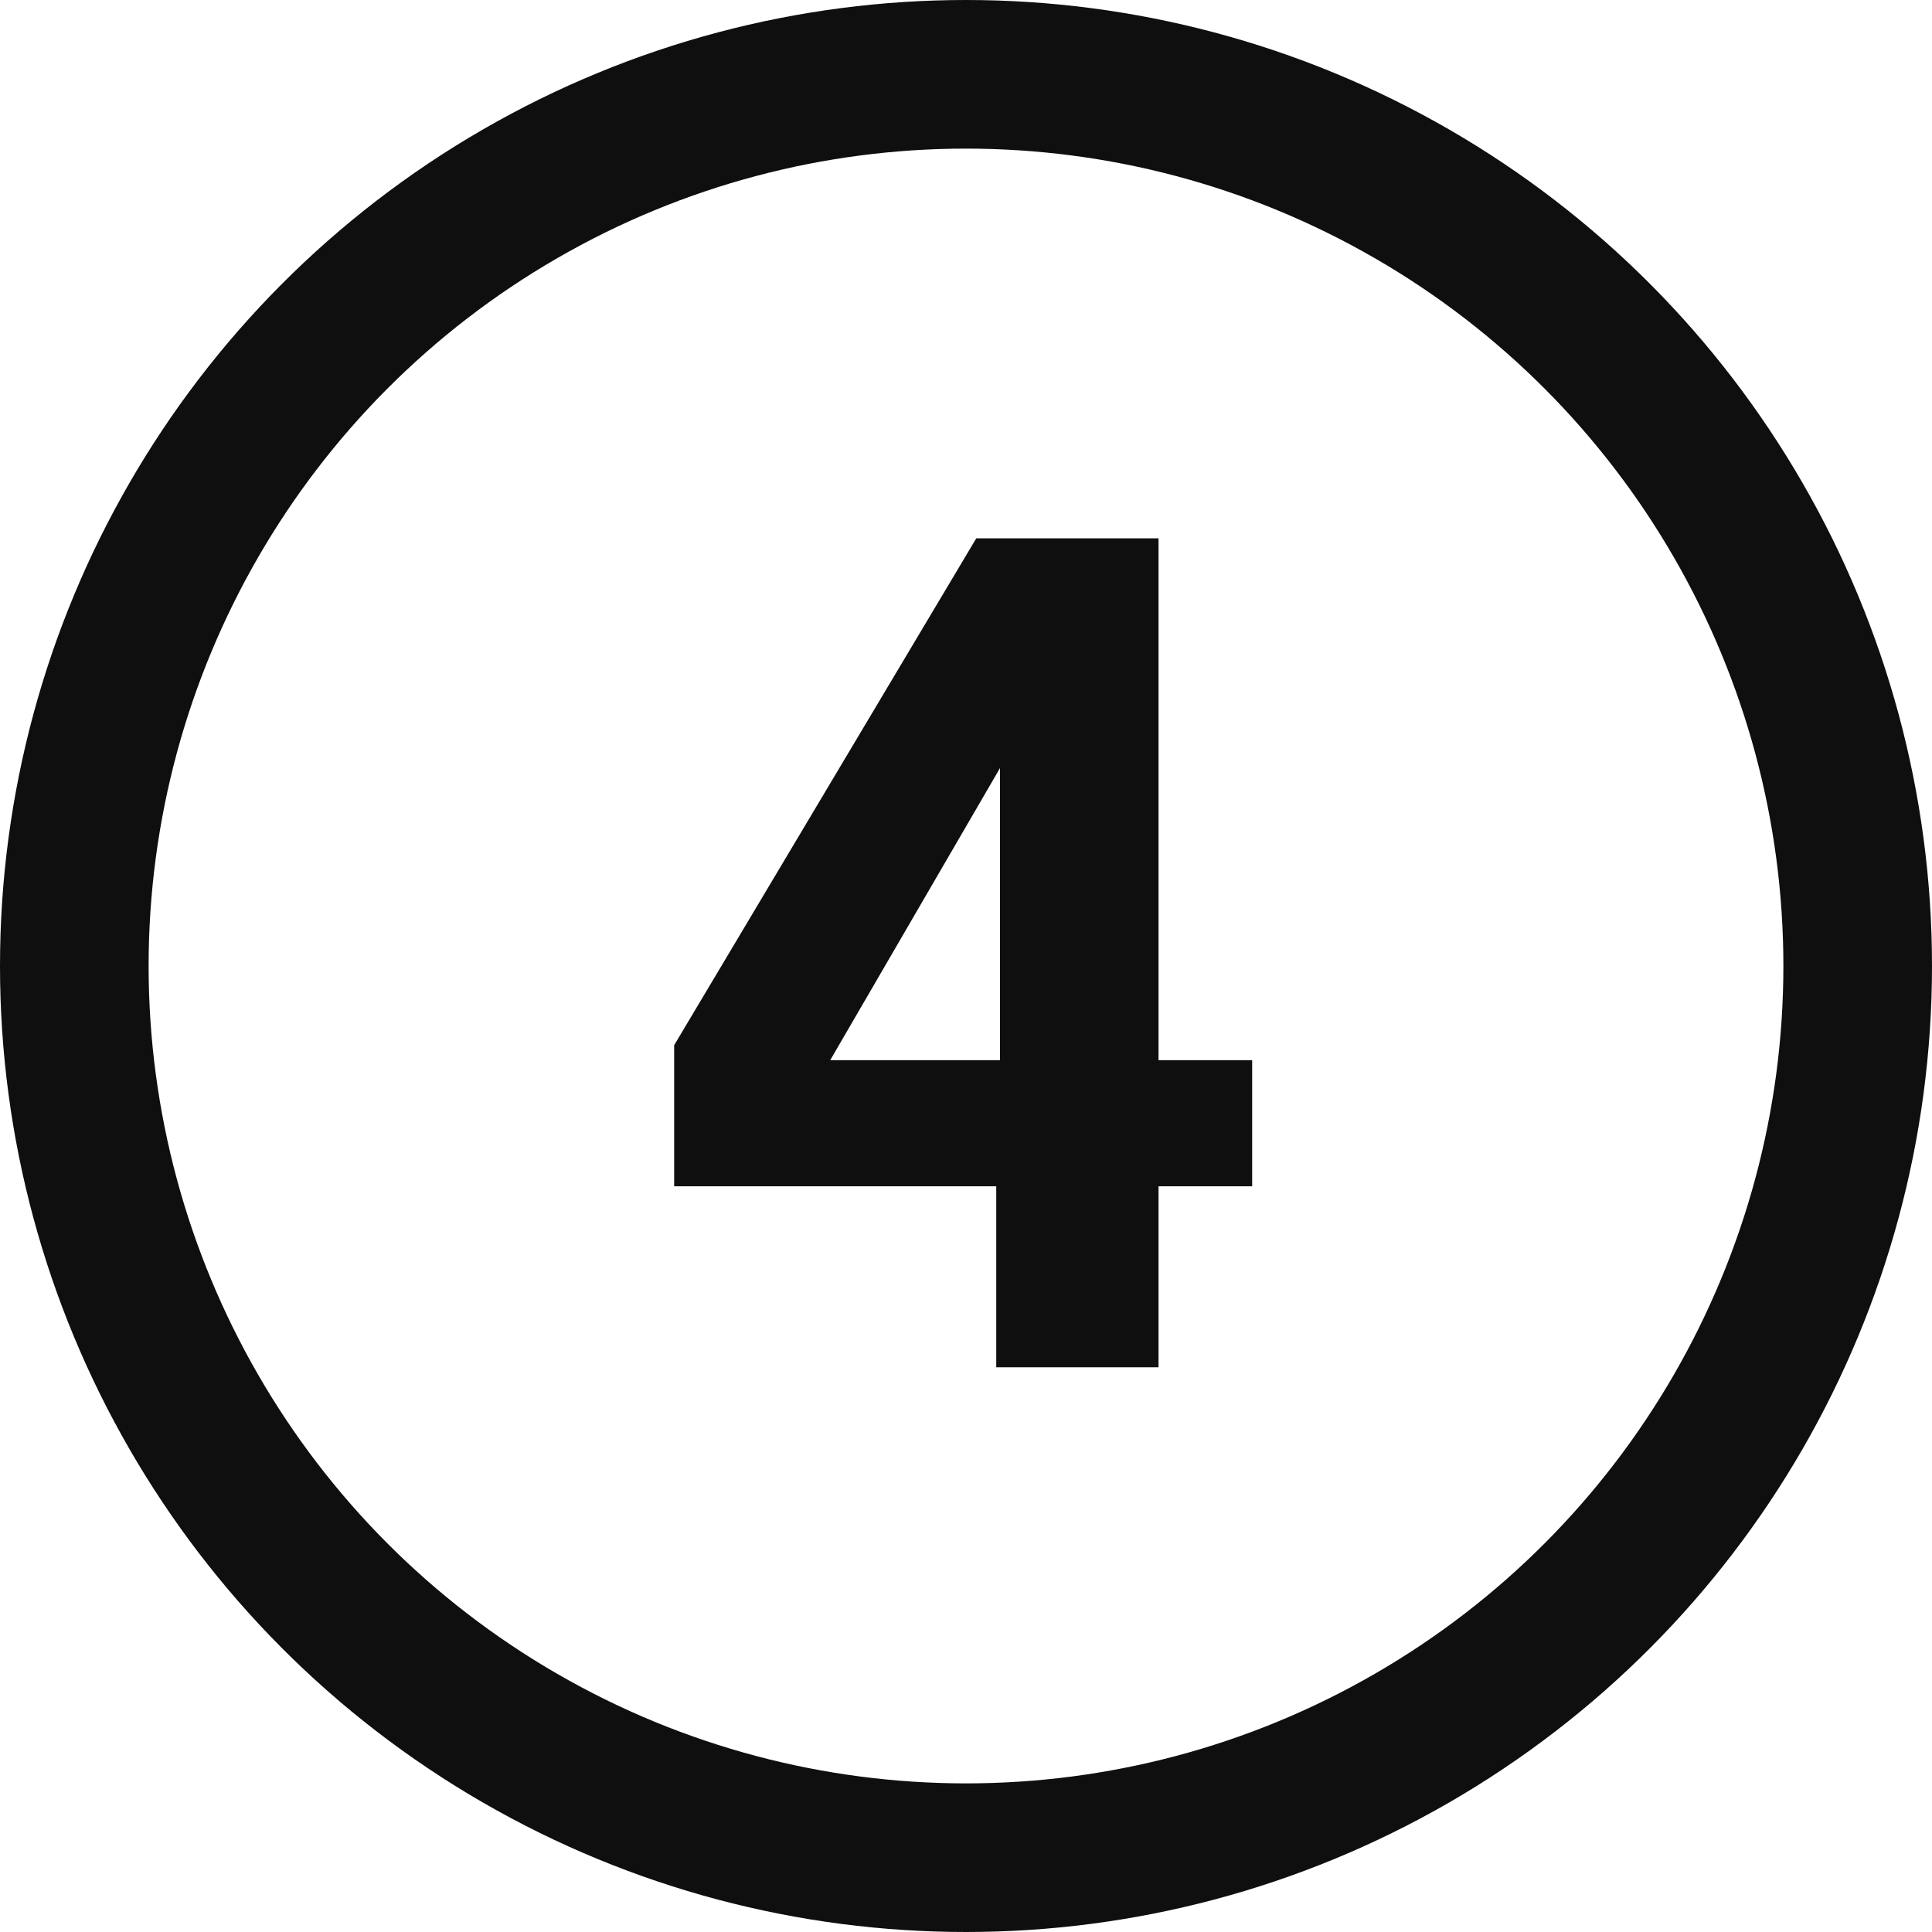 <?xml version="1.0" encoding="UTF-8"?> <svg xmlns="http://www.w3.org/2000/svg" width="52" height="52" viewBox="0 0 52 52" fill="none"><circle cx="26" cy="26" r="24" stroke="#0F0F0F" stroke-width="4"></circle><path d="M26.915 20.673L22.345 28.535H26.915V20.673ZM26.814 36.801V31.929H18.145V28.132L26.276 14.49H31.182V28.535H33.702V31.929H31.182V36.801H26.814Z" fill="#0F0F0F"></path></svg> 